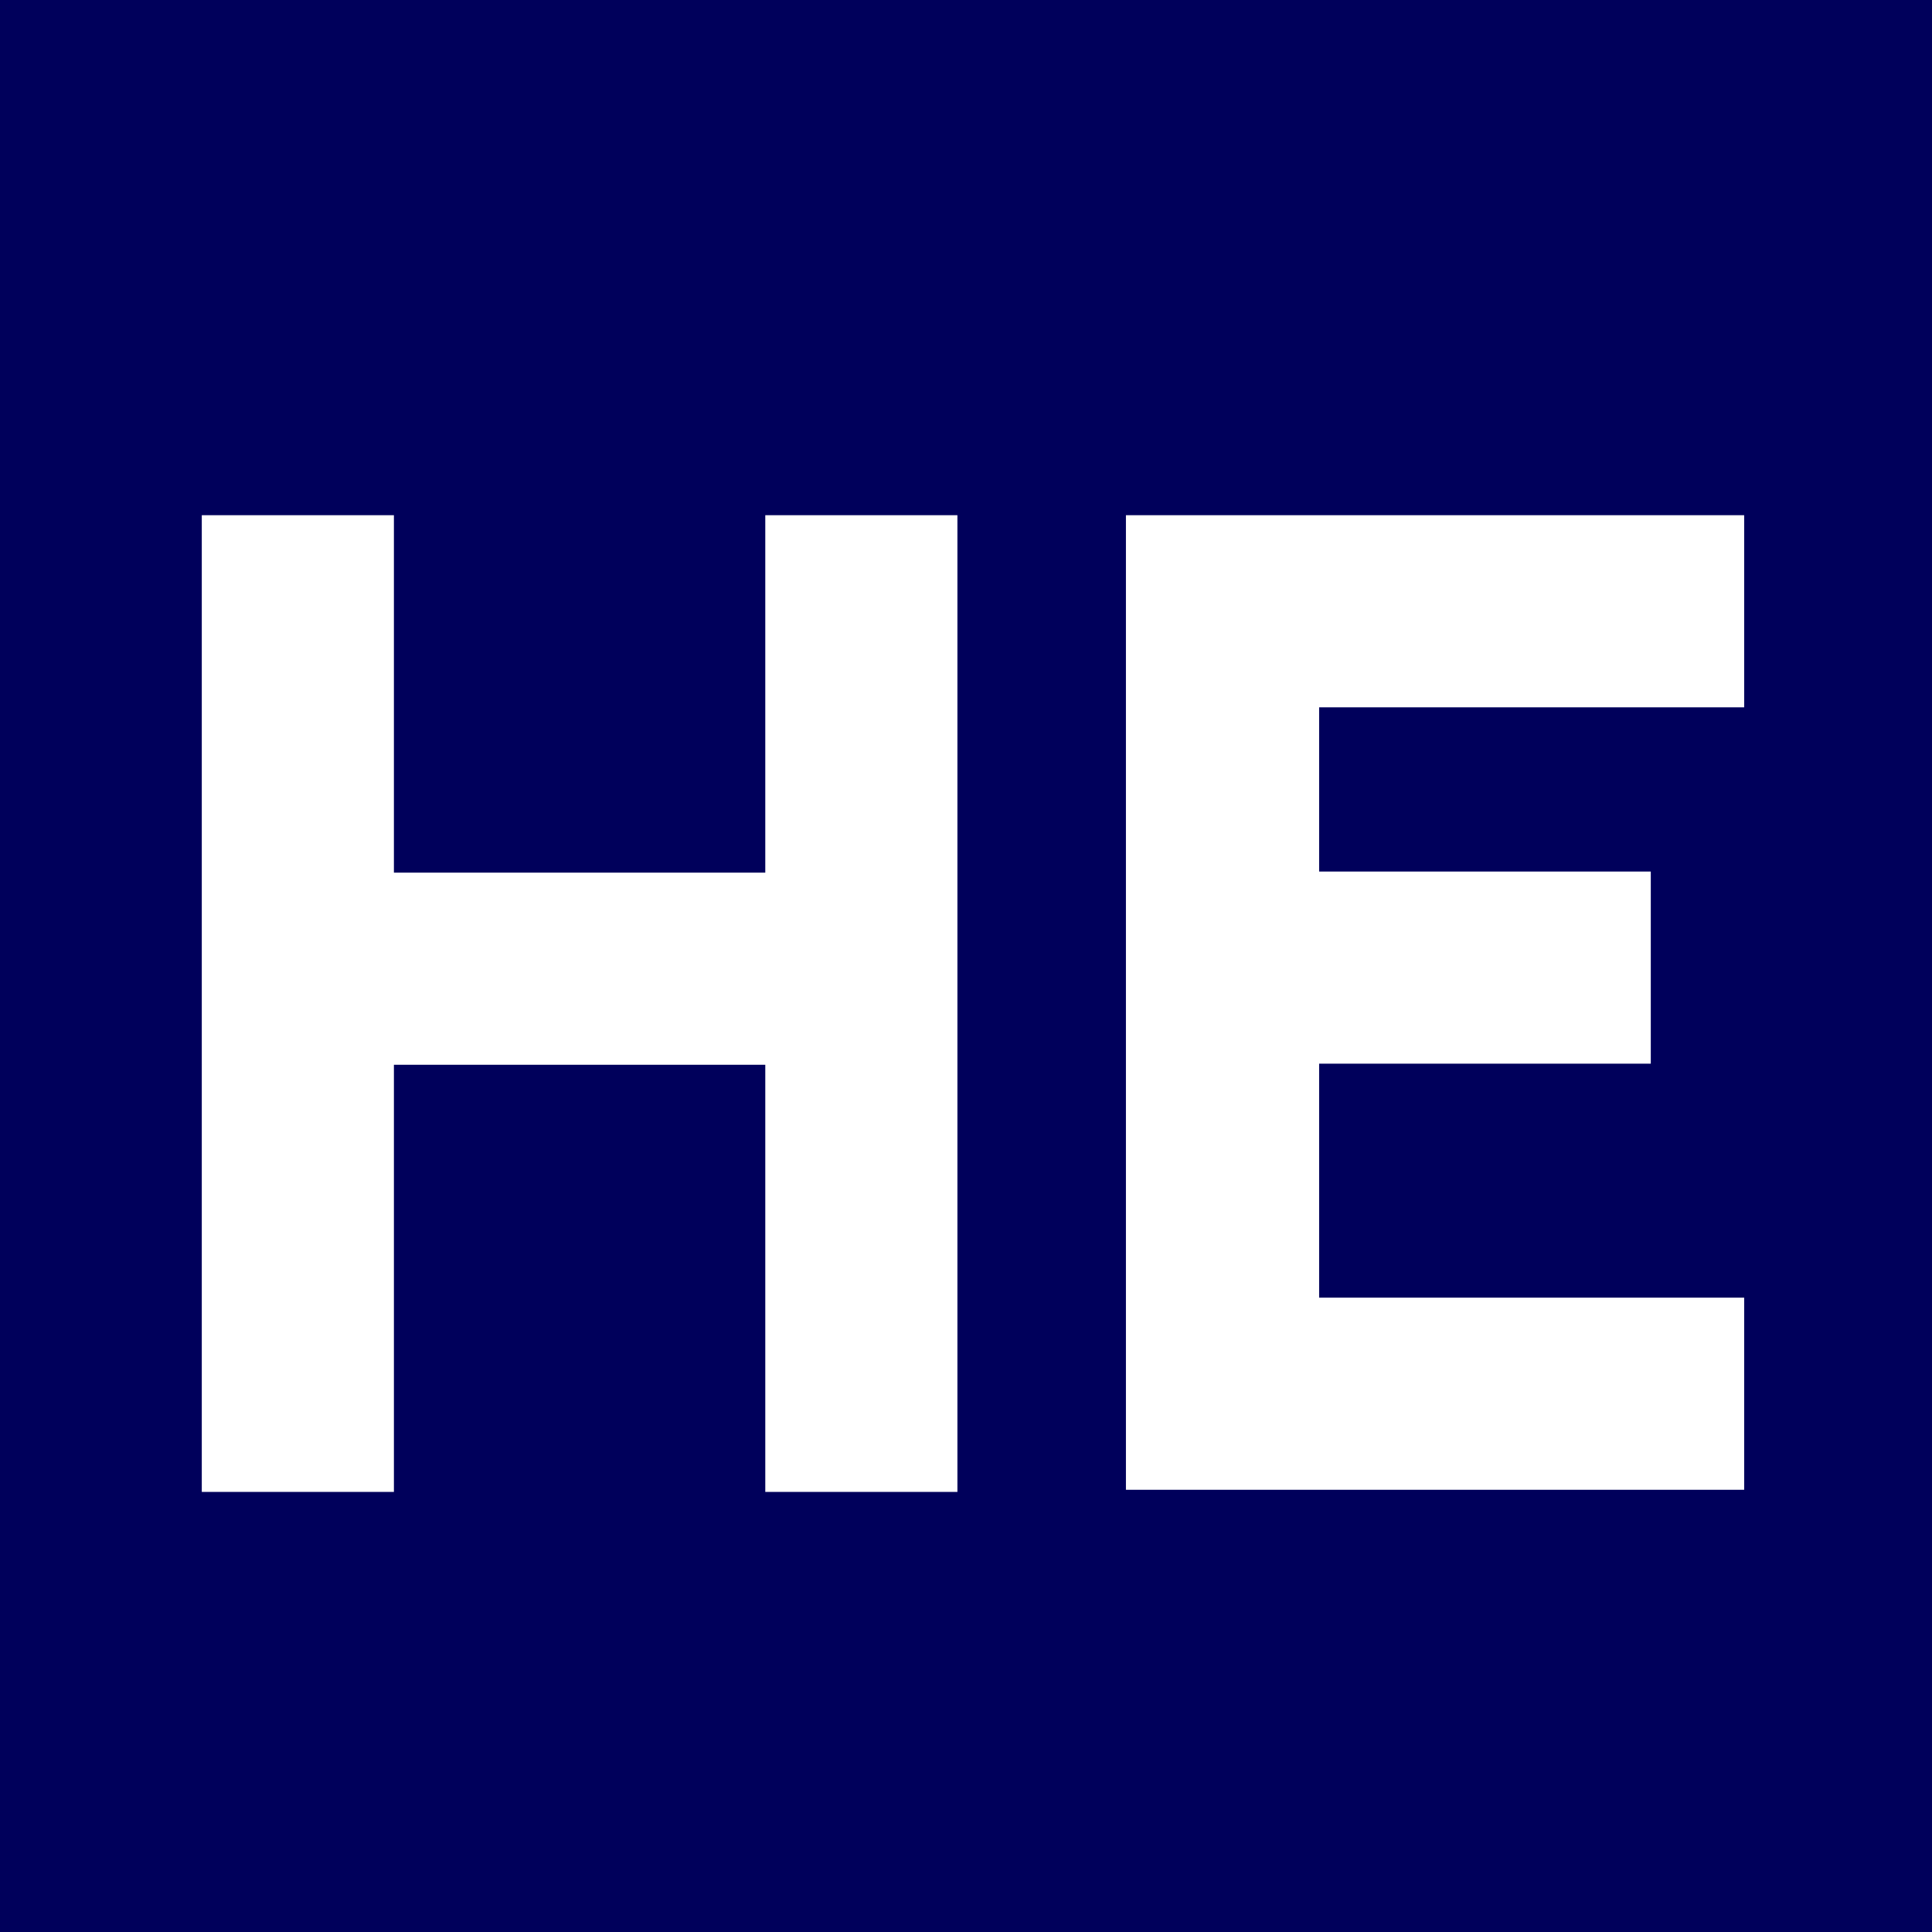 <?xml version="1.0" encoding="UTF-8"?><svg id="Ebene_1" xmlns="http://www.w3.org/2000/svg" viewBox="0 0 180 180"><defs><style>.cls-1{fill:#00005b;}.cls-1,.cls-2{stroke-width:0px;}.cls-2{fill:#fff;}</style></defs><rect class="cls-1" width="180" height="180"/><path class="cls-2" d="M71.3,48h17.9v91h-17.9v-39.8h-34.6v39.8h-17.9V48h17.9v33.3h34.6v-33.3Z"/><path class="cls-2" d="M104.9,139V48h57.6v17.9h-39.6v15.3h30.9v17.9h-30.9v21.8h39.6v17.9h-57.6Z"/></svg>